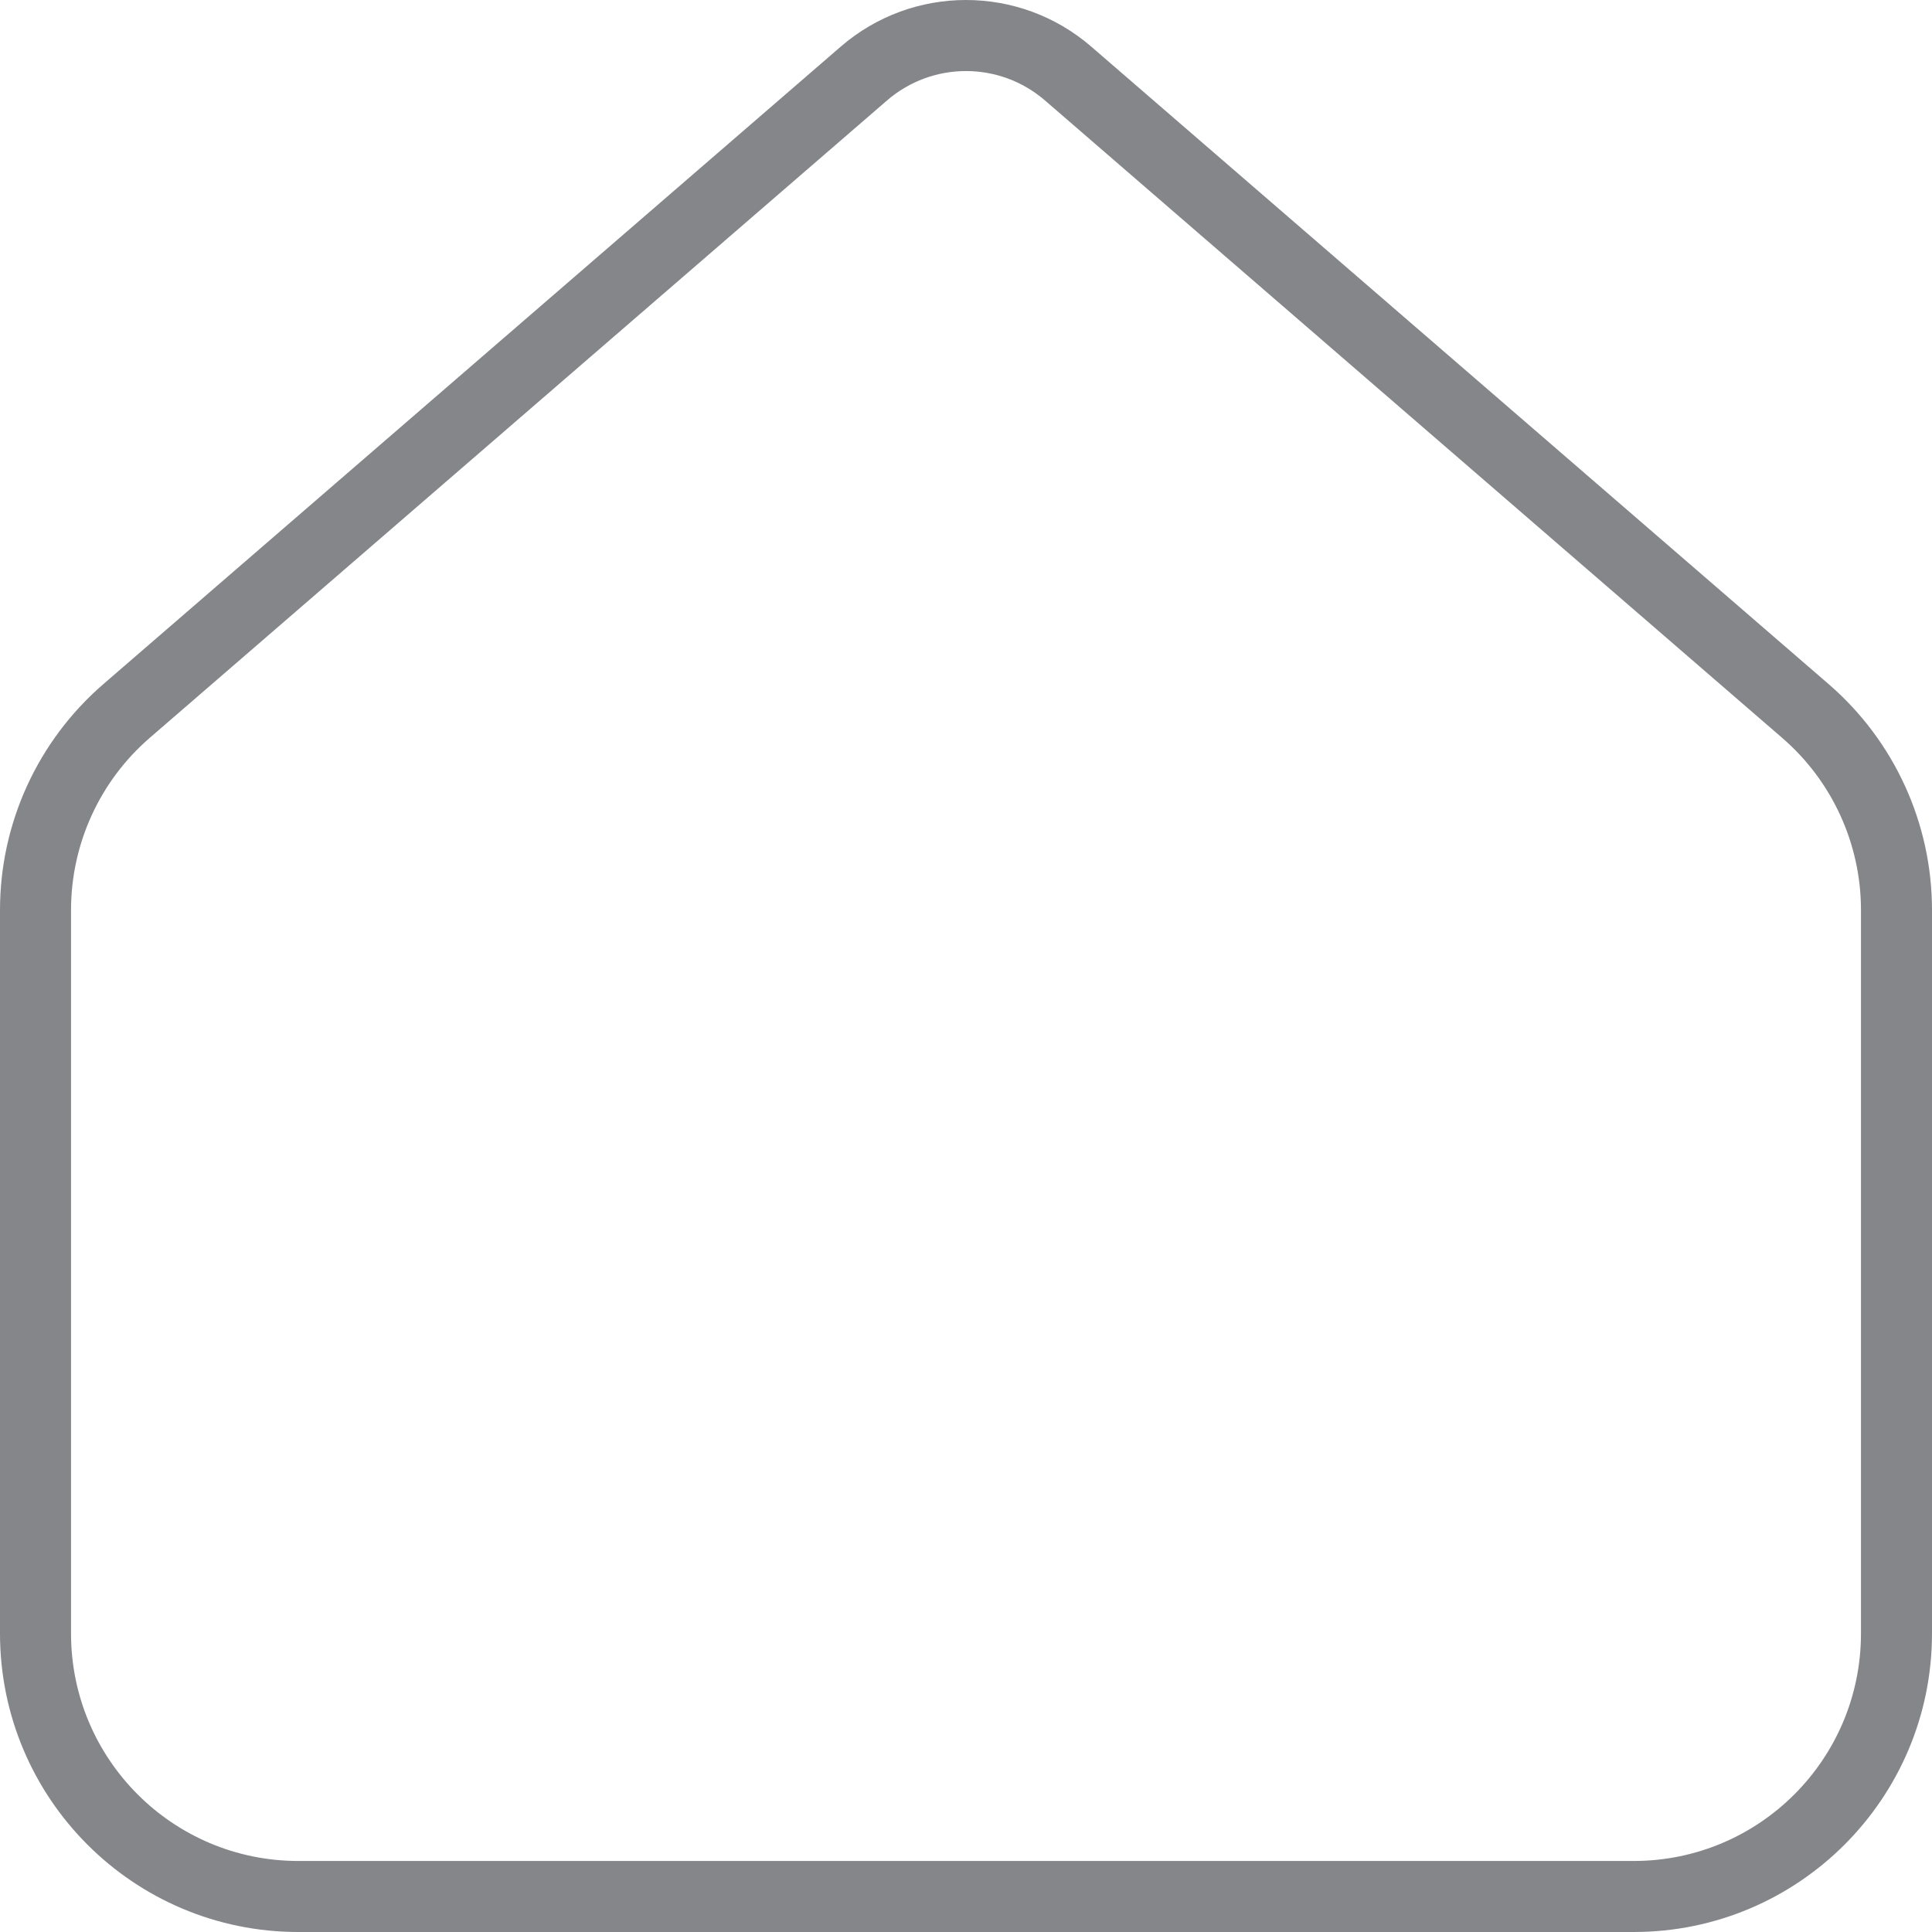 <?xml version="1.0" encoding="UTF-8"?> <svg xmlns="http://www.w3.org/2000/svg" width="17" height="17" viewBox="0 0 17 17" fill="none"> <path fill-rule="evenodd" clip-rule="evenodd" d="M0.625 8.008V14.373C0.625 15.479 1.52 16.375 2.625 16.375H14.375C15.48 16.375 16.375 15.479 16.375 14.373V8.008C16.375 7.426 16.122 6.873 15.682 6.493L9.195 0.884C8.796 0.539 8.204 0.539 7.805 0.884L1.317 6.493C0.878 6.873 0.625 7.426 0.625 8.008ZM0 8.008V14.373C0 15.824 1.175 17 2.625 17H14.375C15.825 17 17 15.824 17 14.373V8.008C17 7.244 16.668 6.519 16.091 6.02L9.603 0.411C8.97 -0.137 8.03 -0.137 7.397 0.411L0.909 6.02C0.332 6.519 0 7.244 0 8.008Z" fill="#84868A"></path> </svg> 
